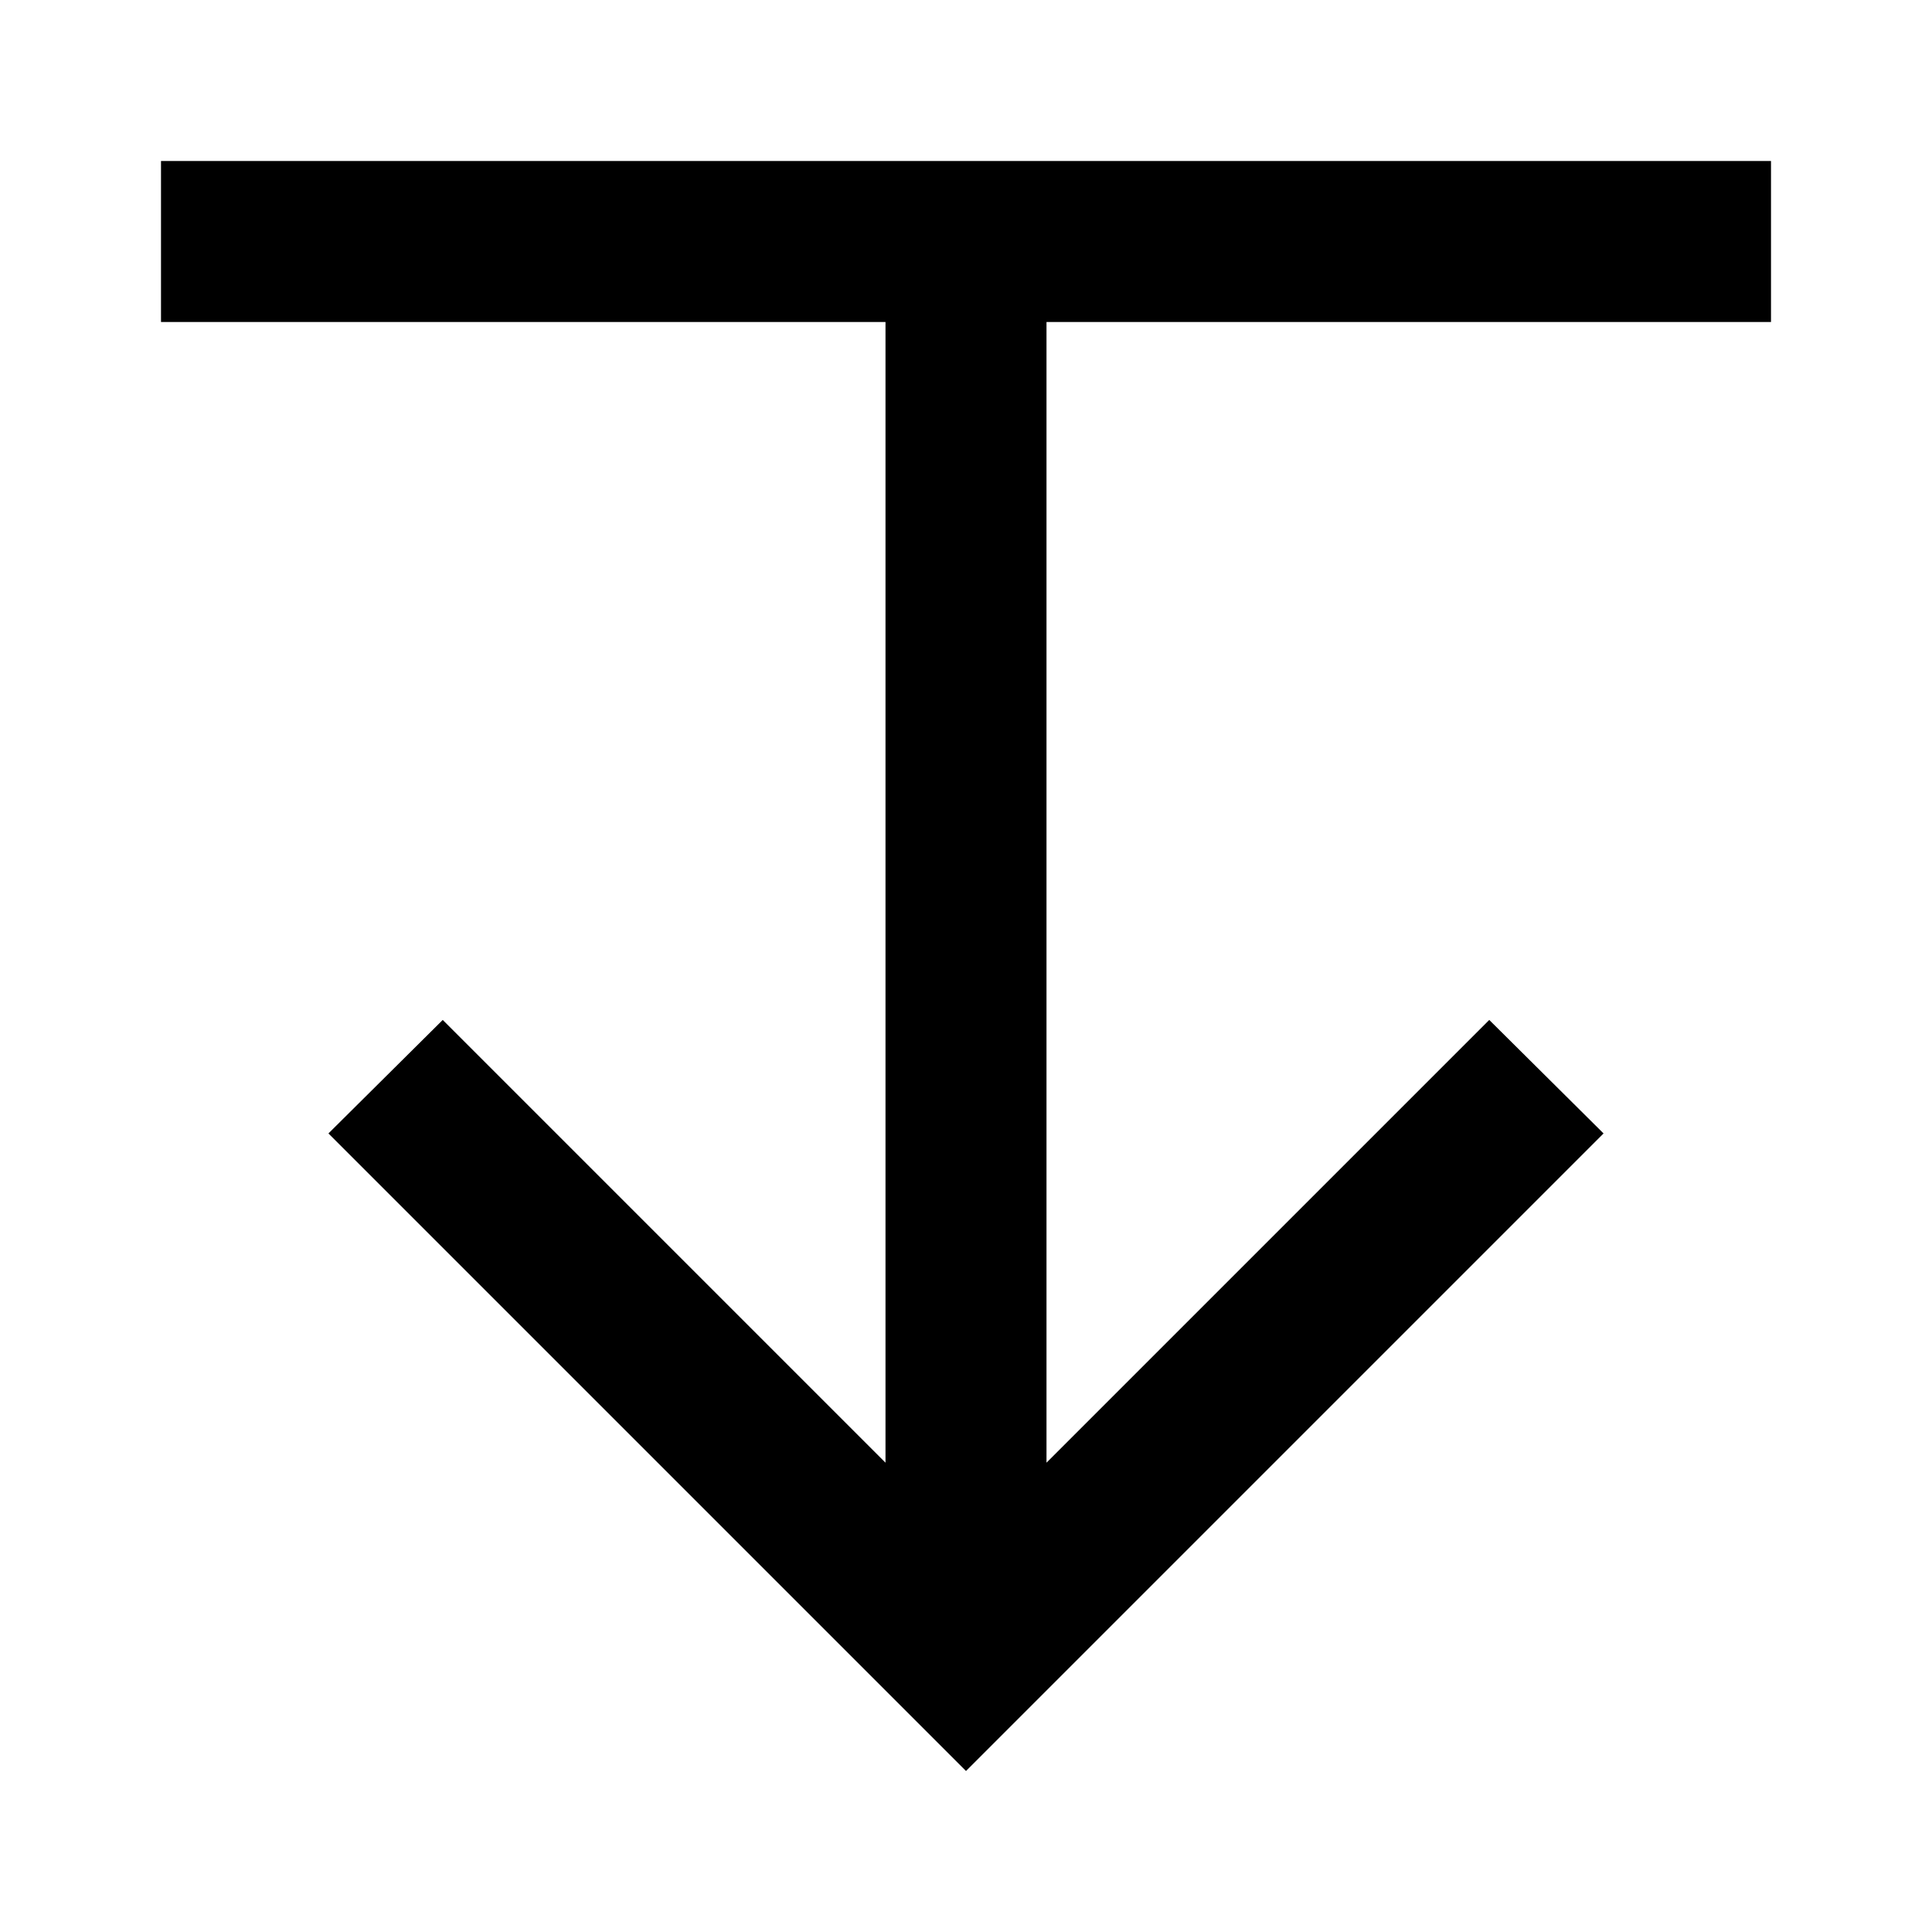 <?xml version="1.0" encoding="utf-8"?>
<!-- Generator: www.svgicons.com -->
<svg xmlns="http://www.w3.org/2000/svg" width="800" height="800" viewBox="0 0 24 24">
<path fill="currentColor" d="M22 4V2H2v2h9v14.17l-5.5-5.5l-1.42 1.41L12 22l7.92-7.92l-1.42-1.41l-5.5 5.5V4z"/>
</svg>
